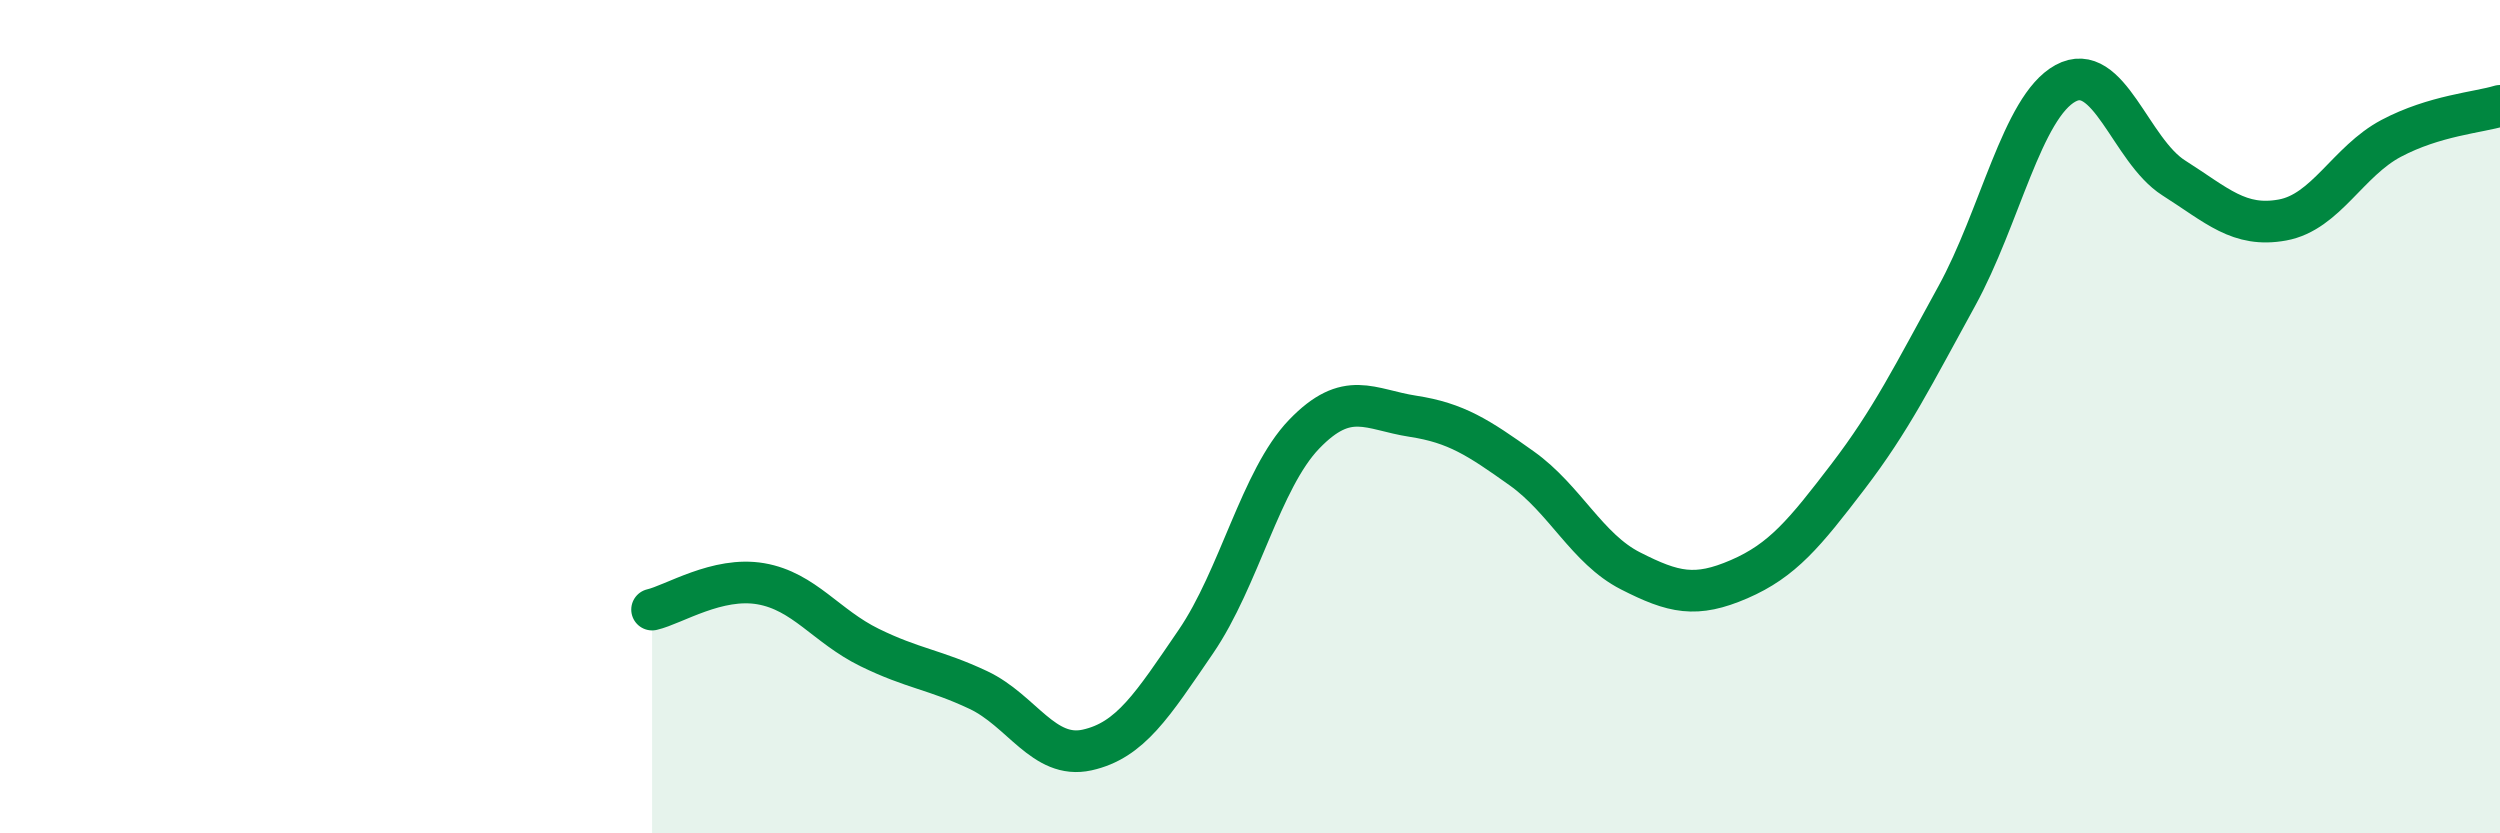 
    <svg width="60" height="20" viewBox="0 0 60 20" xmlns="http://www.w3.org/2000/svg">
      <path
        d="M 15.65,14.63 C 16.17,14.51 17.22,13.83 18.26,14.01 C 19.3,14.19 19.83,15.03 20.87,15.54 C 21.91,16.05 22.44,16.07 23.48,16.56 C 24.52,17.05 25.05,18.23 26.09,18 C 27.13,17.77 27.66,16.92 28.7,15.4 C 29.74,13.88 30.26,11.5 31.3,10.42 C 32.34,9.34 32.87,9.83 33.91,9.99 C 34.95,10.15 35.48,10.5 36.52,11.24 C 37.56,11.98 38.09,13.17 39.13,13.7 C 40.17,14.23 40.7,14.35 41.74,13.9 C 42.78,13.45 43.31,12.8 44.35,11.44 C 45.39,10.08 45.92,9 46.96,7.11 C 48,5.22 48.53,2.57 49.57,2 C 50.61,1.43 51.13,3.61 52.17,4.27 C 53.21,4.93 53.74,5.47 54.78,5.28 C 55.82,5.09 56.35,3.87 57.39,3.32 C 58.43,2.77 59.48,2.7 60,2.54L60 20L15.65 20Z"
        fill="#008740"
        opacity="0.1"
        stroke-linecap="round"
        stroke-linejoin="round"
      />
      <path
        d="M 15.65,14.63 C 16.17,14.51 17.22,13.83 18.26,14.01 C 19.3,14.19 19.83,15.03 20.87,15.54 C 21.91,16.05 22.44,16.07 23.48,16.56 C 24.52,17.05 25.05,18.23 26.09,18 C 27.13,17.77 27.66,16.92 28.7,15.4 C 29.74,13.88 30.26,11.5 31.3,10.42 C 32.34,9.34 32.87,9.83 33.91,9.99 C 34.95,10.15 35.48,10.5 36.52,11.24 C 37.56,11.98 38.09,13.17 39.13,13.7 C 40.17,14.23 40.7,14.35 41.74,13.9 C 42.78,13.45 43.31,12.8 44.35,11.44 C 45.39,10.08 45.92,9 46.96,7.11 C 48,5.22 48.53,2.57 49.57,2 C 50.61,1.43 51.13,3.61 52.17,4.27 C 53.21,4.93 53.74,5.47 54.78,5.28 C 55.82,5.09 56.35,3.87 57.39,3.32 C 58.43,2.77 59.48,2.7 60,2.54"
        stroke="#008740"
        stroke-width="1"
        fill="none"
        stroke-linecap="round"
        stroke-linejoin="round"
      />
    </svg>
  